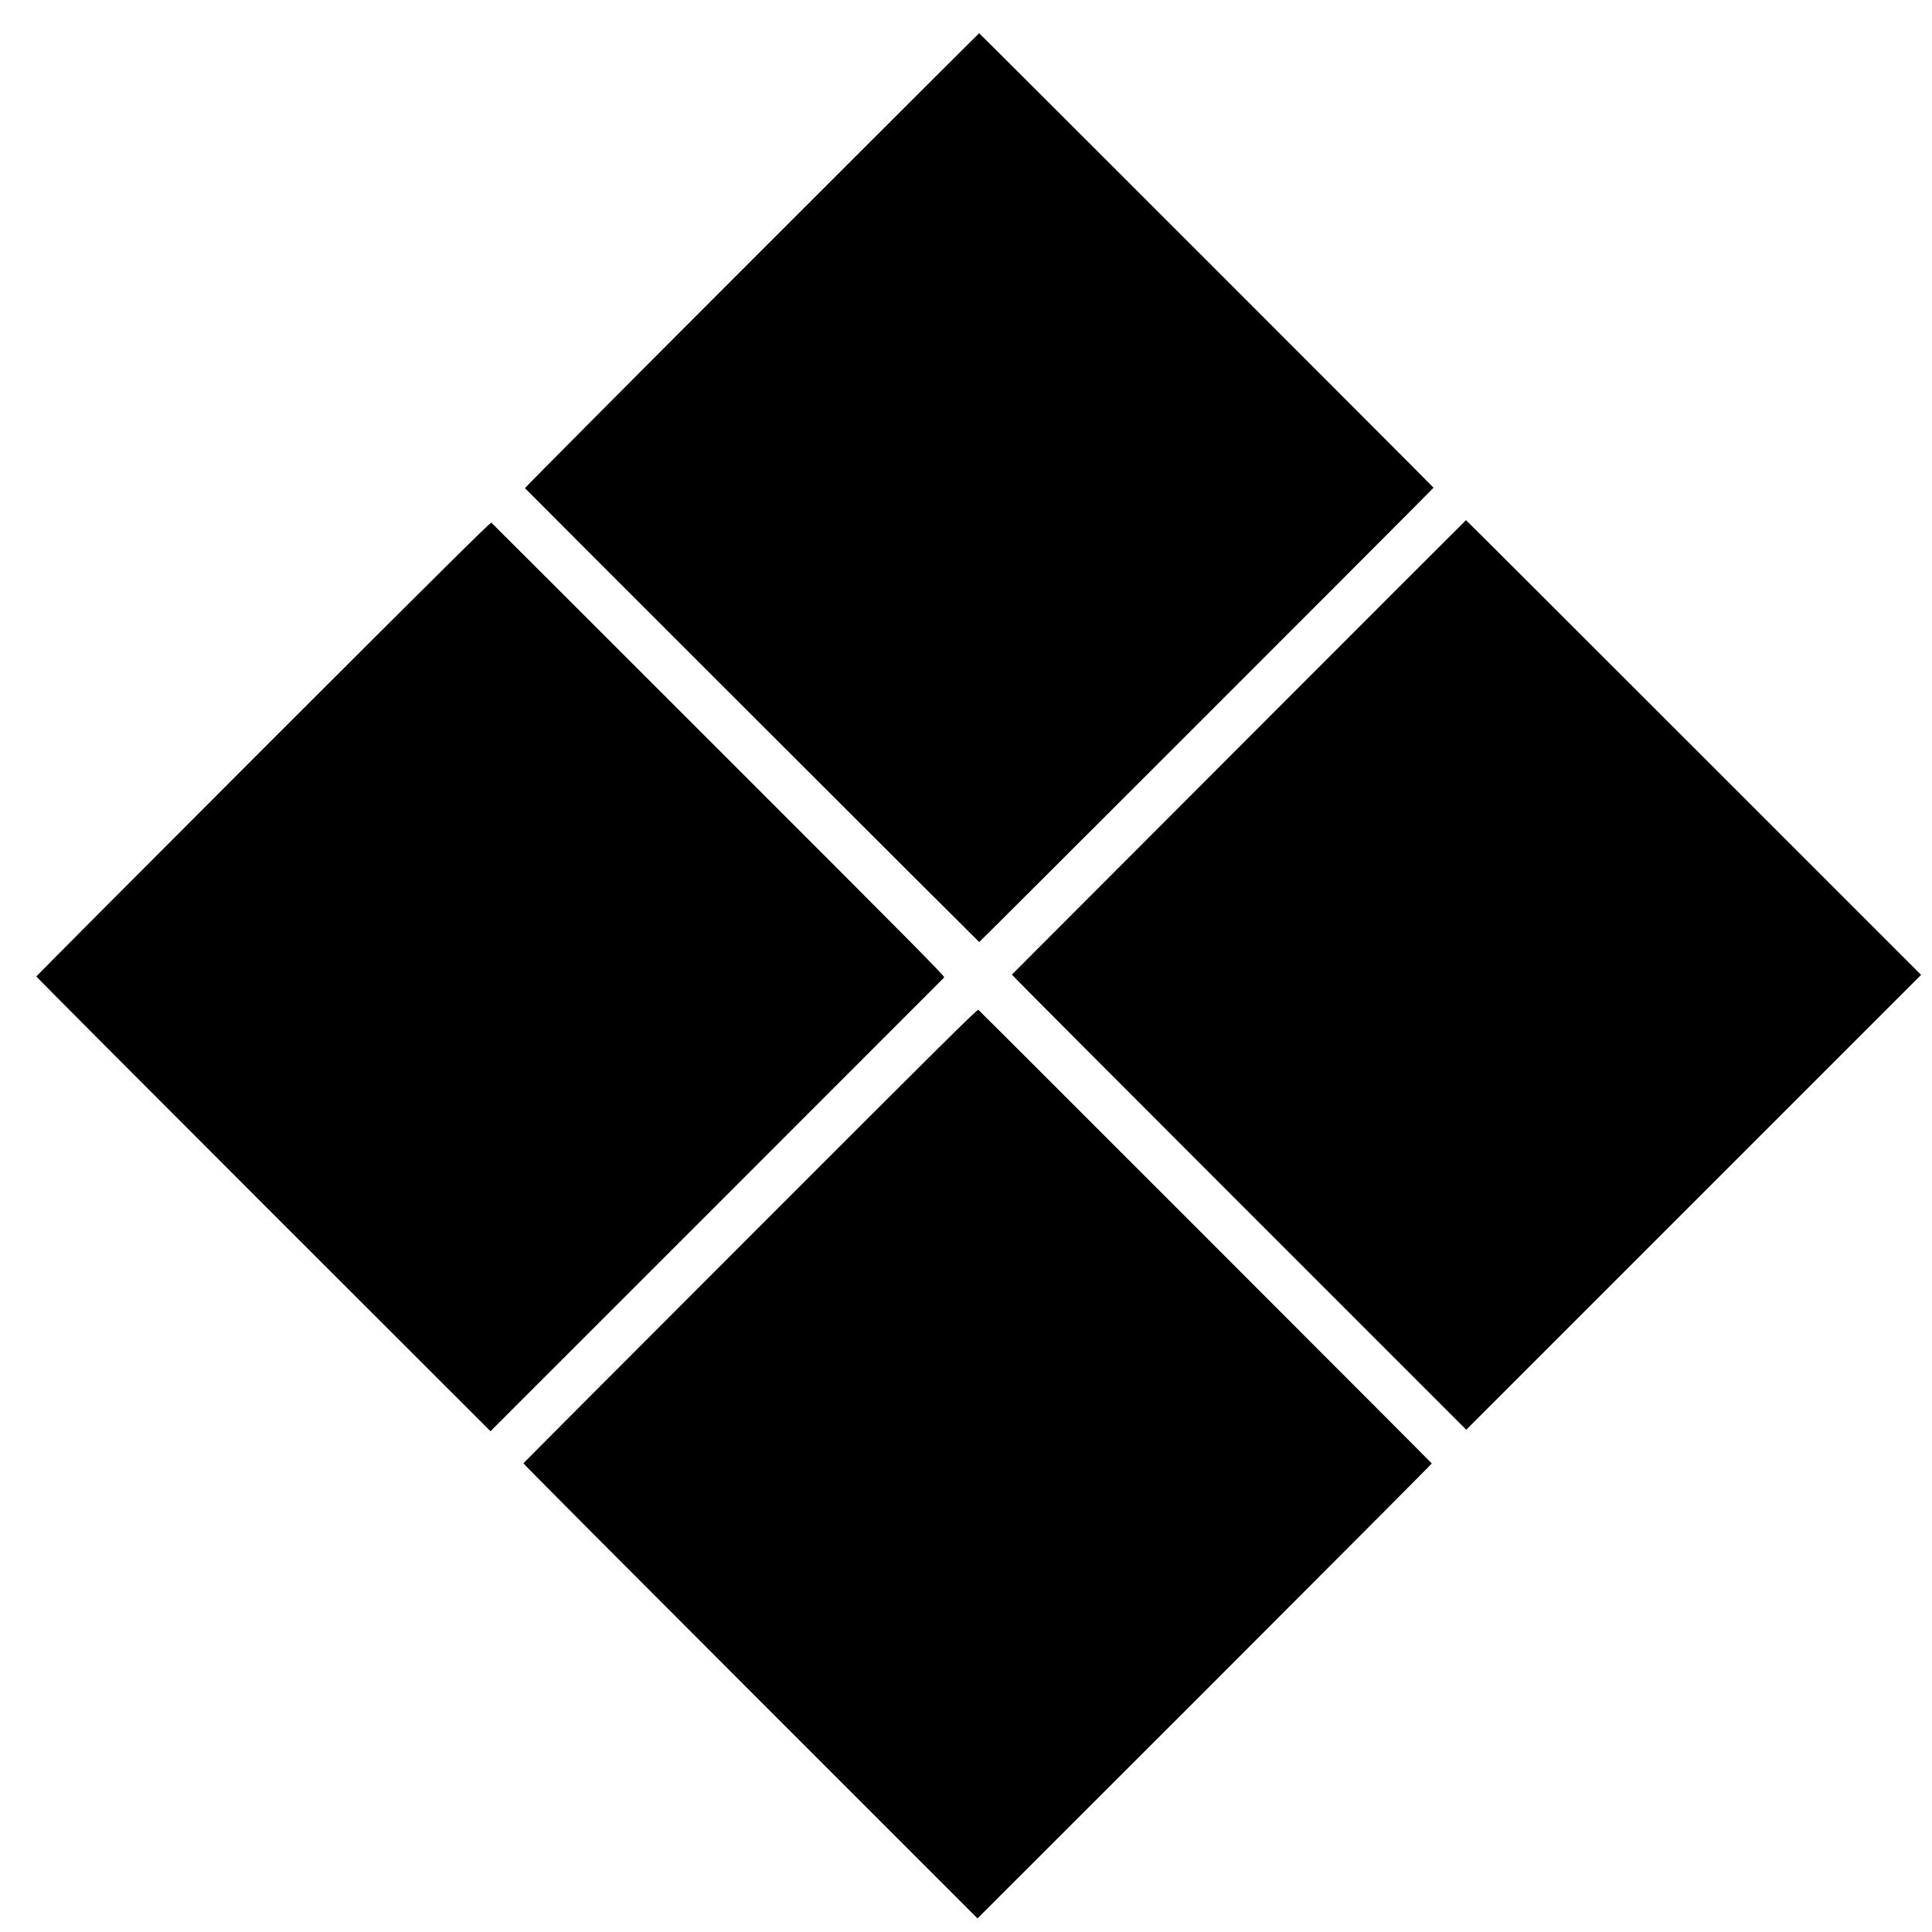 <?xml version="1.0" standalone="no"?>
<!DOCTYPE svg PUBLIC "-//W3C//DTD SVG 20010904//EN"
 "http://www.w3.org/TR/2001/REC-SVG-20010904/DTD/svg10.dtd">
<svg version="1.0" xmlns="http://www.w3.org/2000/svg"
 width="2500pt" height="2500pt" viewBox="0 0 2500 2500"
 preserveAspectRatio="xMidYMid meet">
<g transform="translate(0,2500) scale(0.1,-0.1)"
fill="#000000" stroke="none">
<path d="M9725 21630 c-1616 -1616 -2936 -2943 -2932 -2947 46 -51 5873 -5873
5878 -5873 8 0 5879 5870 5879 5879 0 7 -5873 5881 -5880 5881 -3 0 -1328
-1323 -2945 -2940z"/>
<path d="M16032 15331 c-1613 -1615 -2935 -2939 -2938 -2942 -3 -4 1319 -1330
2937 -2948 l2942 -2942 2943 2943 2943 2943 -2942 2942 c-1618 1618 -2944
2942 -2947 2942 -3 -1 -1325 -1323 -2938 -2938z"/>
<path d="M3407 15312 c-1615 -1616 -2937 -2942 -2937 -2947 0 -6 1322 -1332
2938 -2948 l2939 -2937 2929 2928 c1611 1611 2935 2936 2942 2944 11 14 -385
414 -2917 2945 -1611 1611 -2936 2934 -2943 2940 -10 9 -657 -632 -2951 -2925z"/>
<path d="M9711 9010 c-1614 -1614 -2936 -2940 -2938 -2945 -2 -6 1320 -1333
2937 -2950 l2939 -2939 2941 2939 c1617 1617 2939 2944 2937 2948 -3 9 -5837
5846 -5867 5870 -13 11 -445 -417 -2949 -2923z"/>
</g>
</svg>
